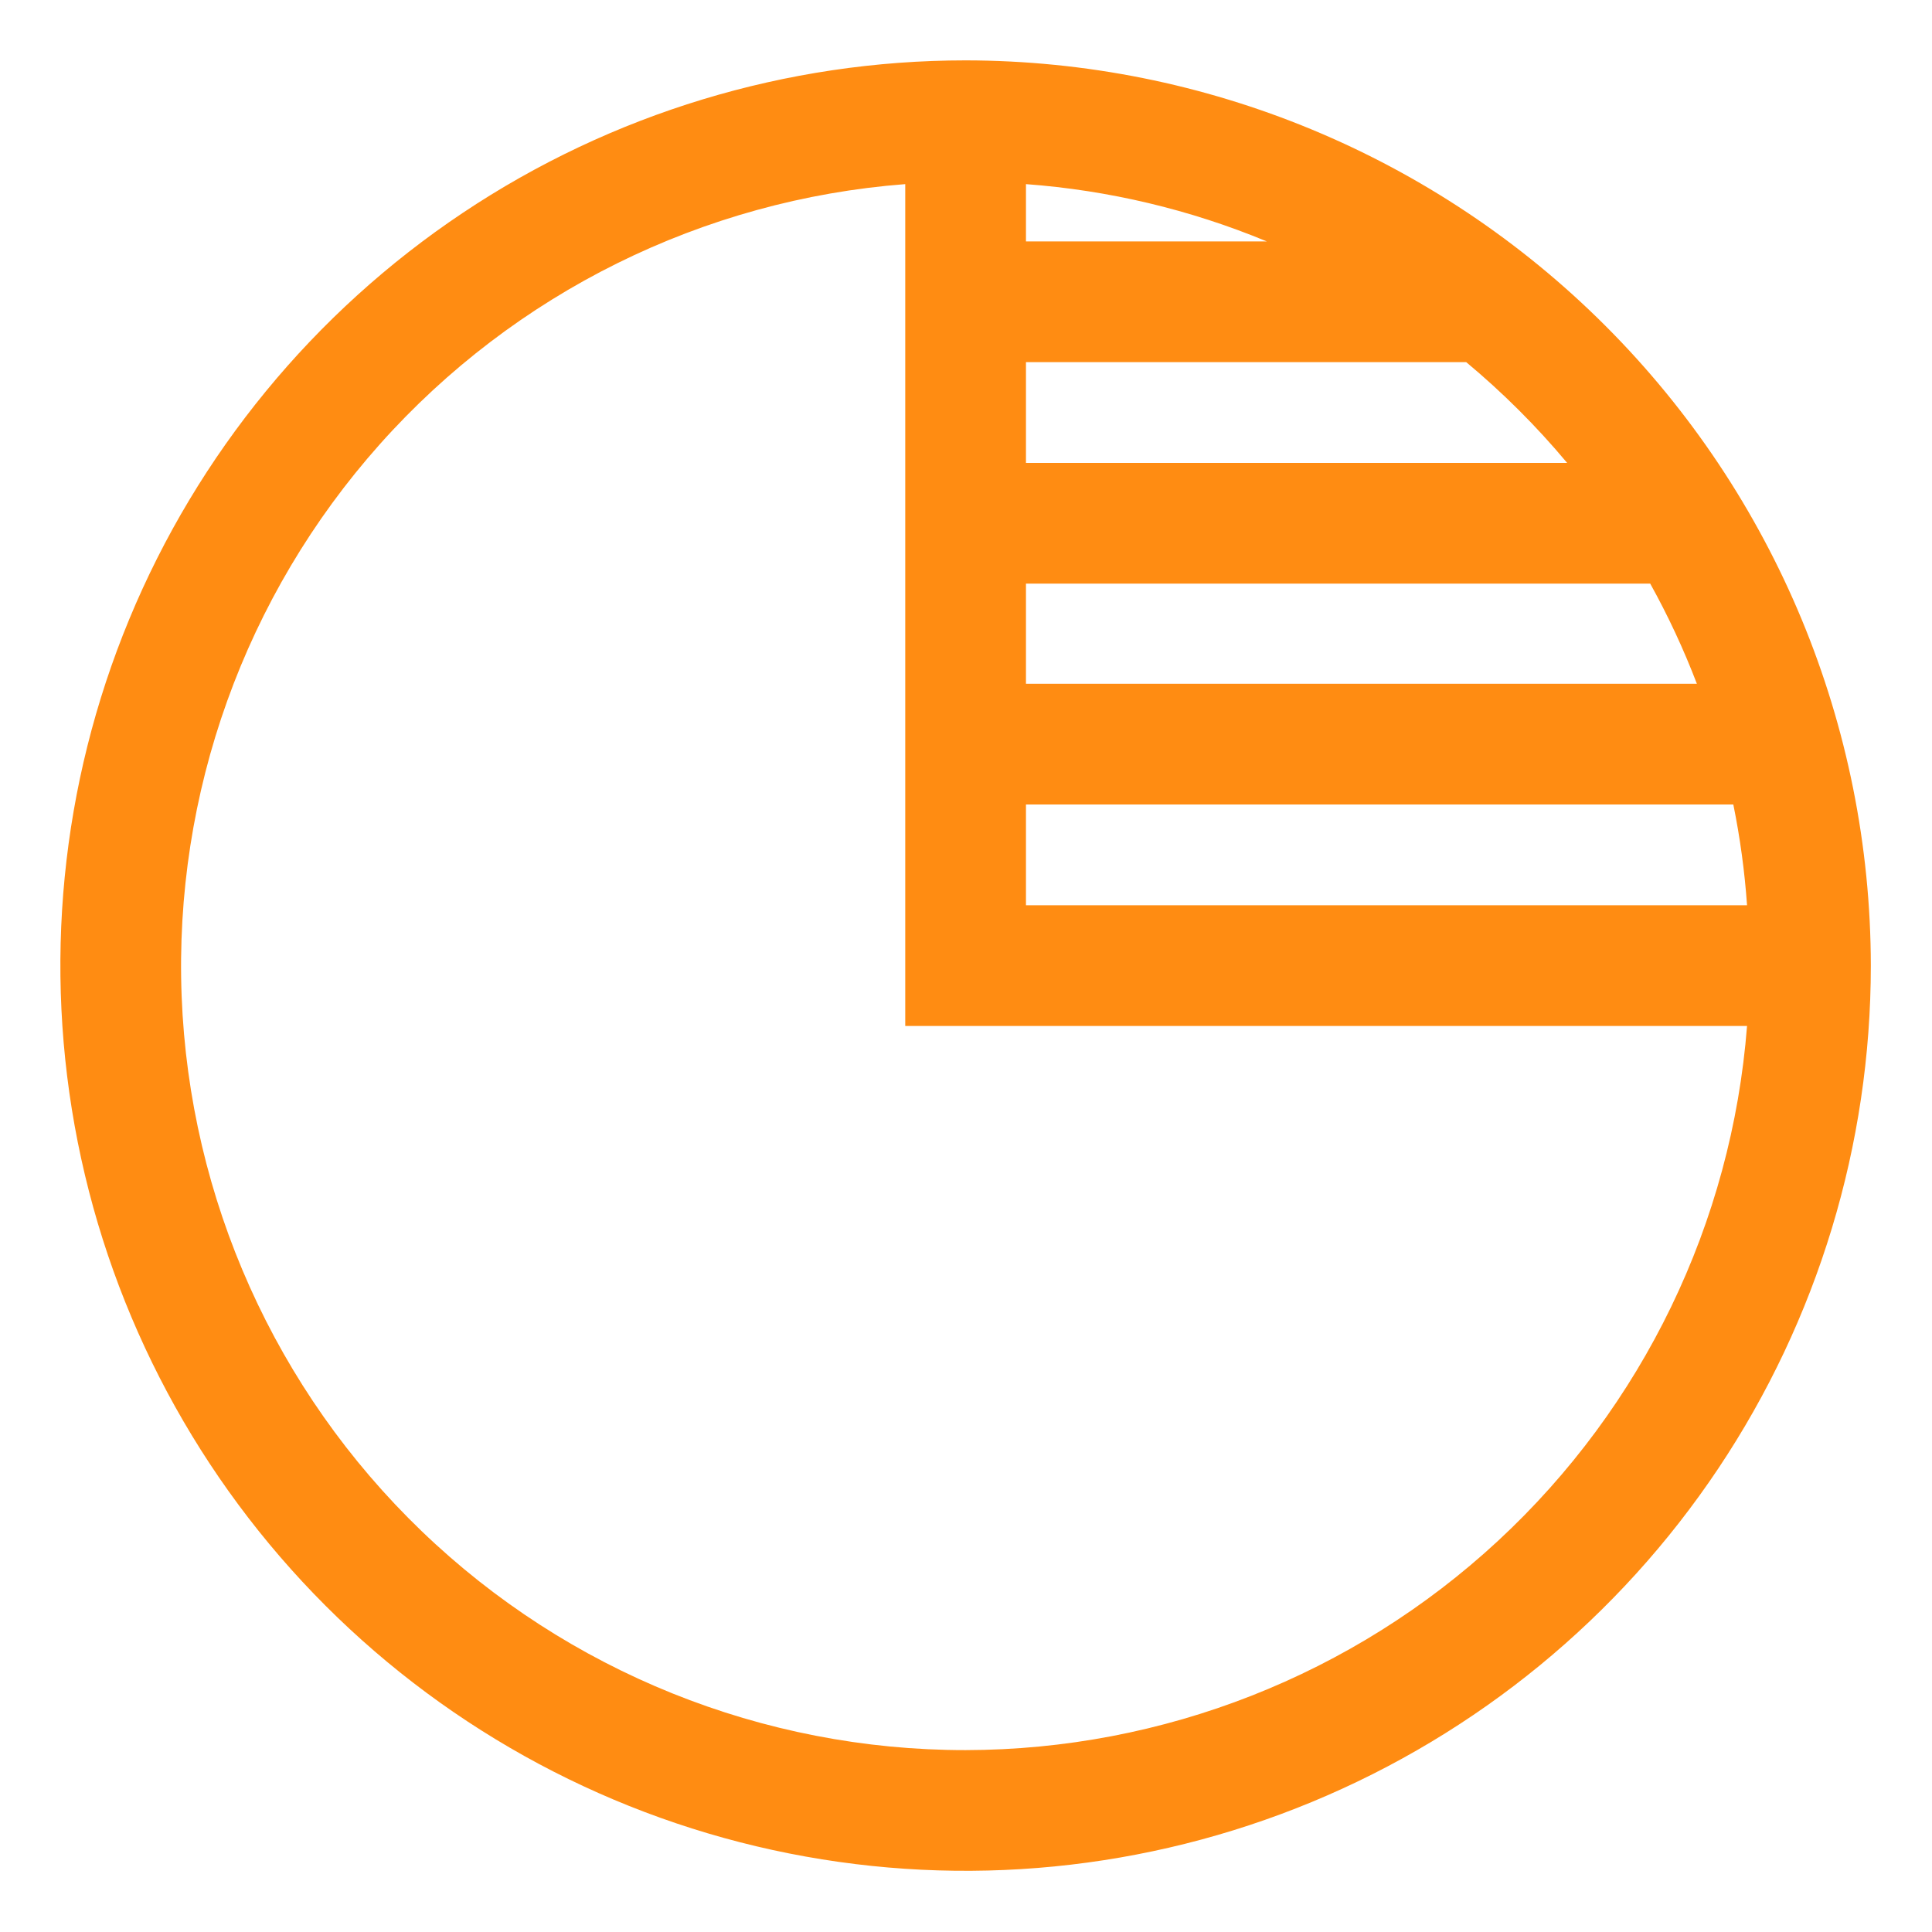<svg xmlns="http://www.w3.org/2000/svg" width="56" height="56" viewBox="0 0 56 56" fill="none"><path d="M27.988 1.75C22.799 1.75 17.726 3.289 13.411 6.172C9.096 9.055 5.733 13.153 3.747 17.947C1.761 22.742 1.242 28.017 2.254 33.107C3.267 38.197 5.766 42.872 9.435 46.542C13.104 50.211 17.78 52.71 22.869 53.722C27.959 54.735 33.235 54.215 38.029 52.229C42.824 50.243 46.922 46.88 49.805 42.566C52.688 38.251 54.227 33.178 54.227 27.988C54.219 21.032 51.452 14.362 46.533 9.443C41.614 4.524 34.945 1.758 27.988 1.75ZM29.738 5.337C32.139 5.515 34.496 6.075 36.72 6.998H29.738V5.337ZM29.738 10.496H42.498C43.559 11.38 44.539 12.357 45.424 13.417H29.738V10.496ZM27.988 50.728C22.11 50.731 16.459 48.456 12.222 44.381C7.985 40.306 5.492 34.749 5.265 28.875C5.039 23 7.097 17.267 11.008 12.878C14.919 8.49 20.378 5.787 26.239 5.337V29.738H50.639C50.196 35.444 47.618 40.773 43.42 44.663C39.222 48.554 33.712 50.719 27.988 50.728ZM50.639 26.239H29.738V23.318H50.241C50.437 24.282 50.57 25.258 50.639 26.239ZM49.185 19.82H29.738V16.916H47.832C48.351 17.85 48.803 18.821 49.185 19.82H49.185Z" fill="#FF8C12"></path></svg>
